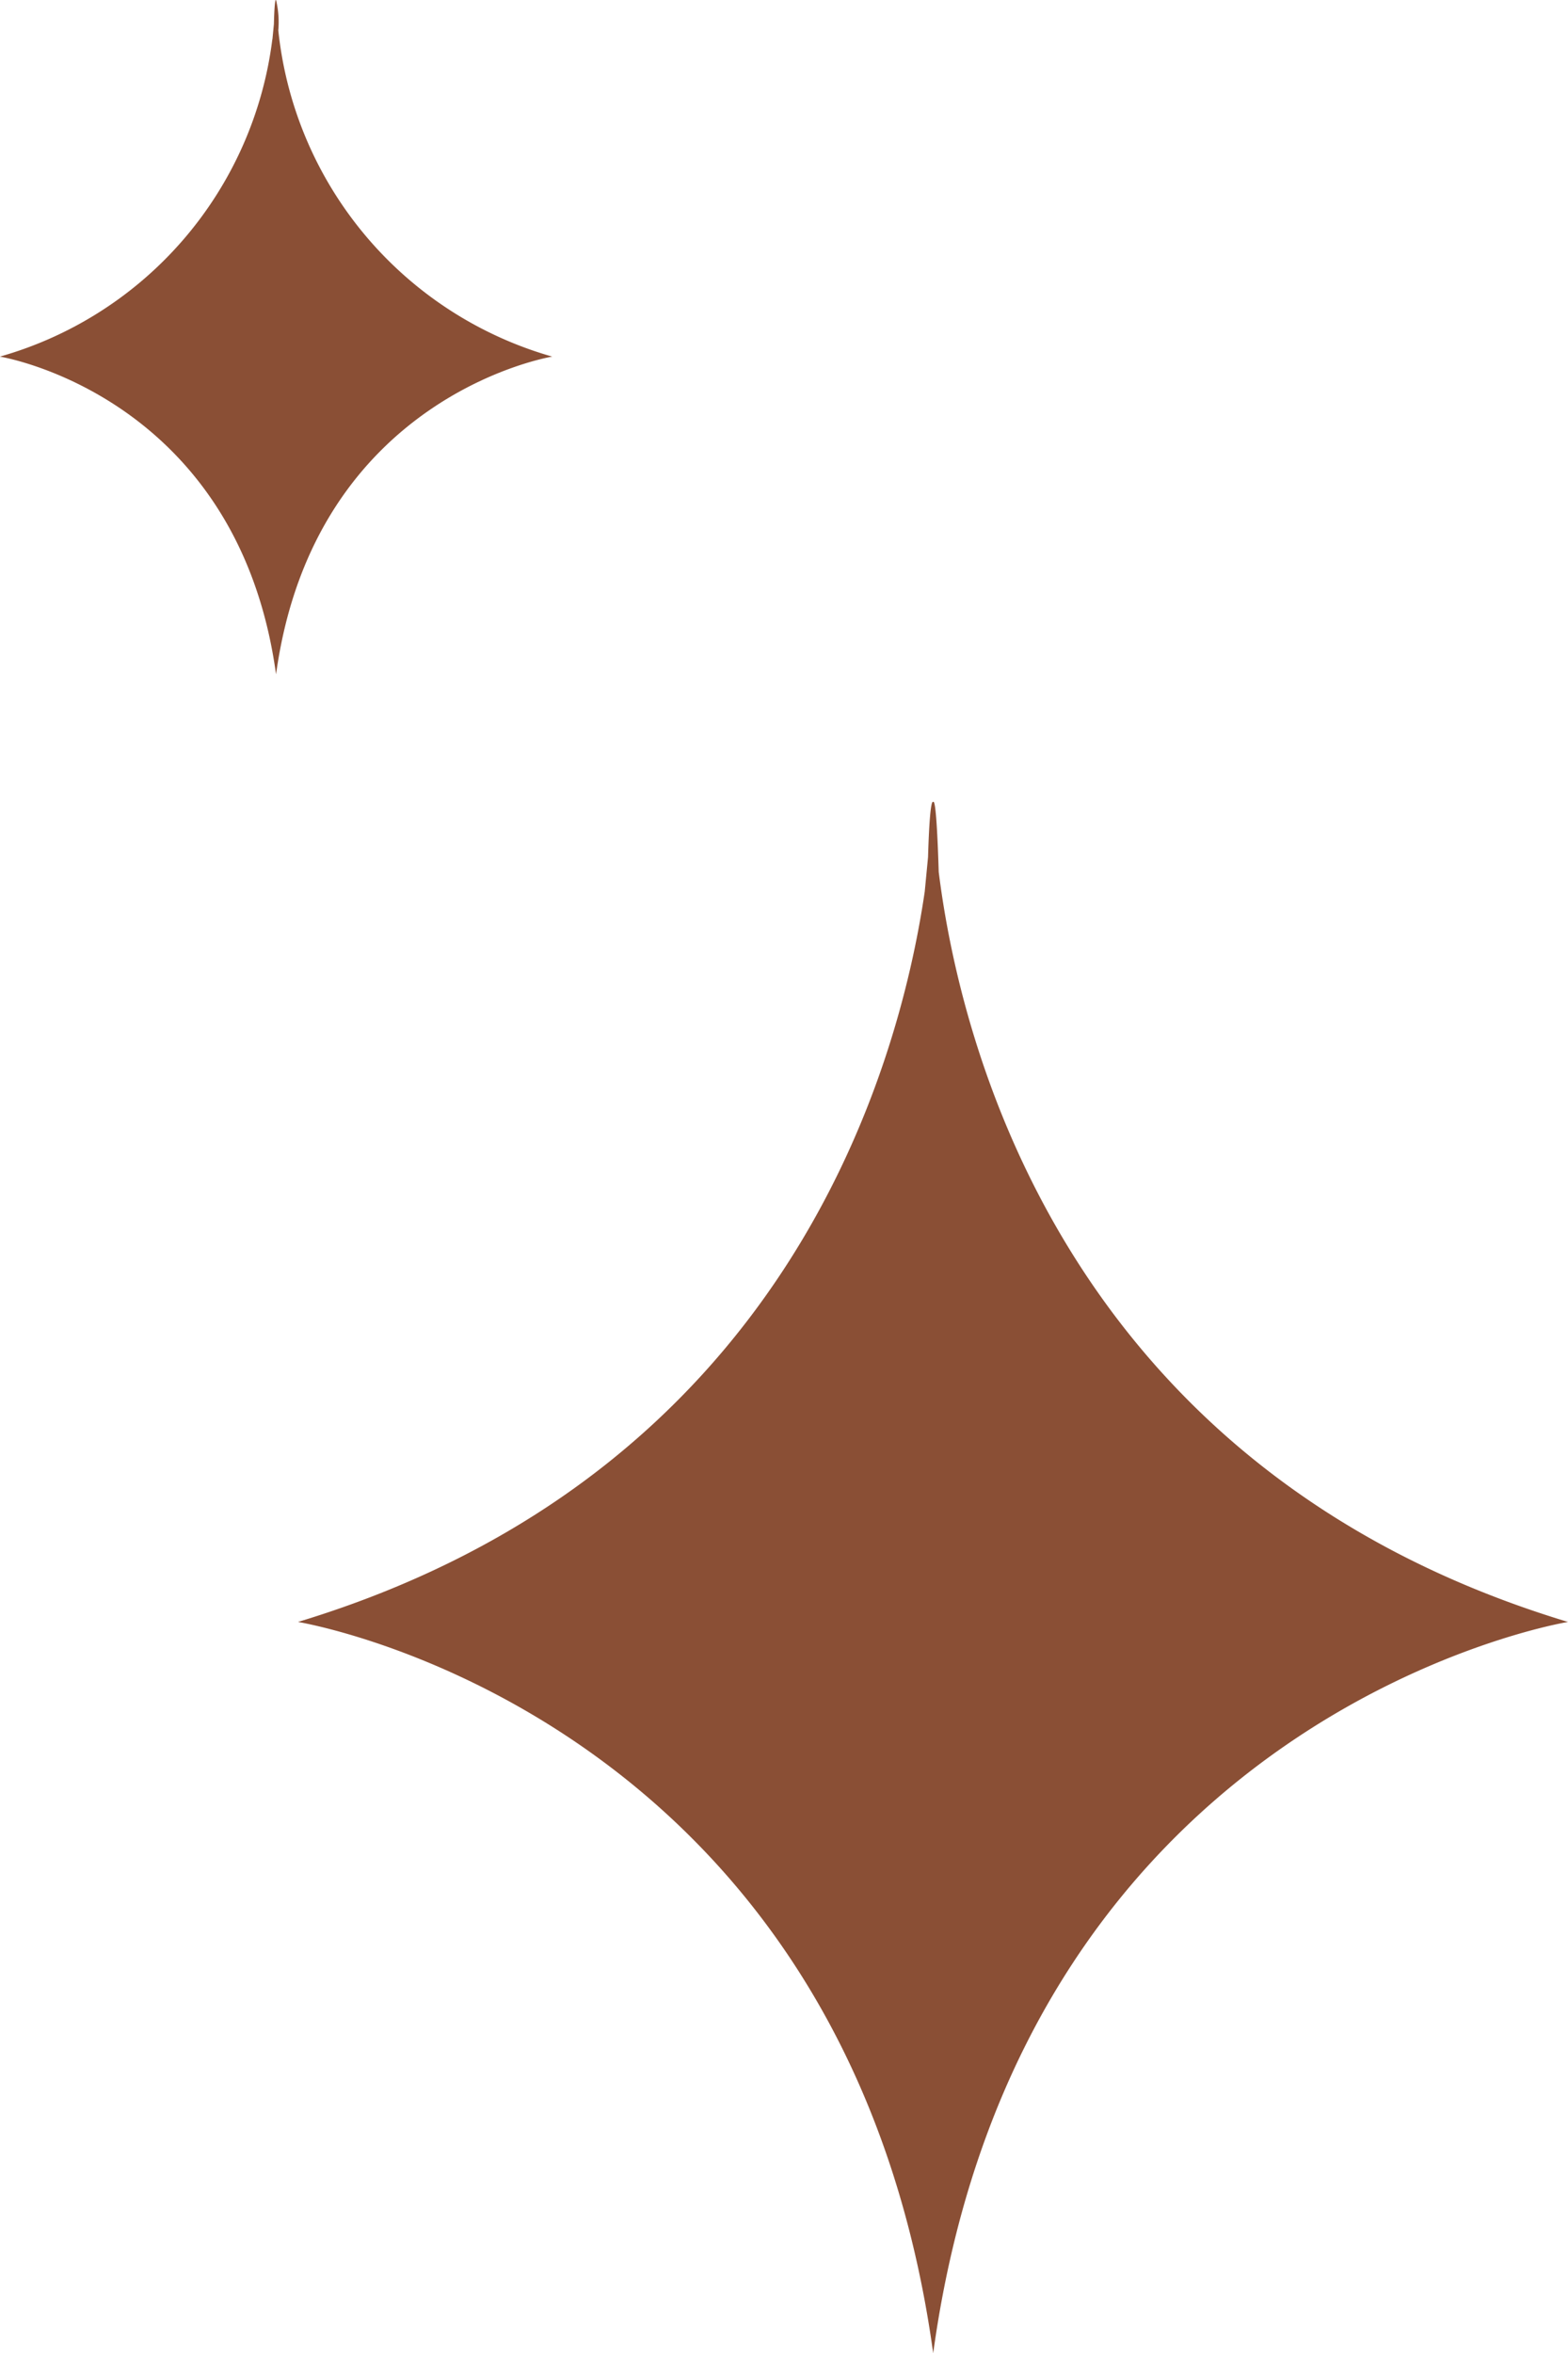 <svg xmlns="http://www.w3.org/2000/svg" width="72.99" height="109.498" viewBox="0 0 72.99 109.498">
  <path id="logoLeft" d="M406.519,169.568l.157-1.635c.05-1.722.137-2.668.24-2.565.1-.12.191,1.085.257,3.252v0c.981,7.866,5.784,27.8,29.293,34.9,0,0-25.439,4.132-29.55,34.025-4.13-29.893-29.569-34.025-29.569-34.025,22.615-6.85,27.933-25.54,29.171-33.955m-30.36-39.689.068-.706c.019-.758.054-1.17.1-1.118a4.434,4.434,0,0,1,.105,1.412v0a17.7,17.7,0,0,0,12.752,15.18s-11.067,1.788-12.857,14.784c-1.789-13-12.855-14.784-12.855-14.784a17.623,17.623,0,0,0,12.683-14.768" transform="translate(-363.476 -128.051)" fill="#8a4f35"/>
</svg>
